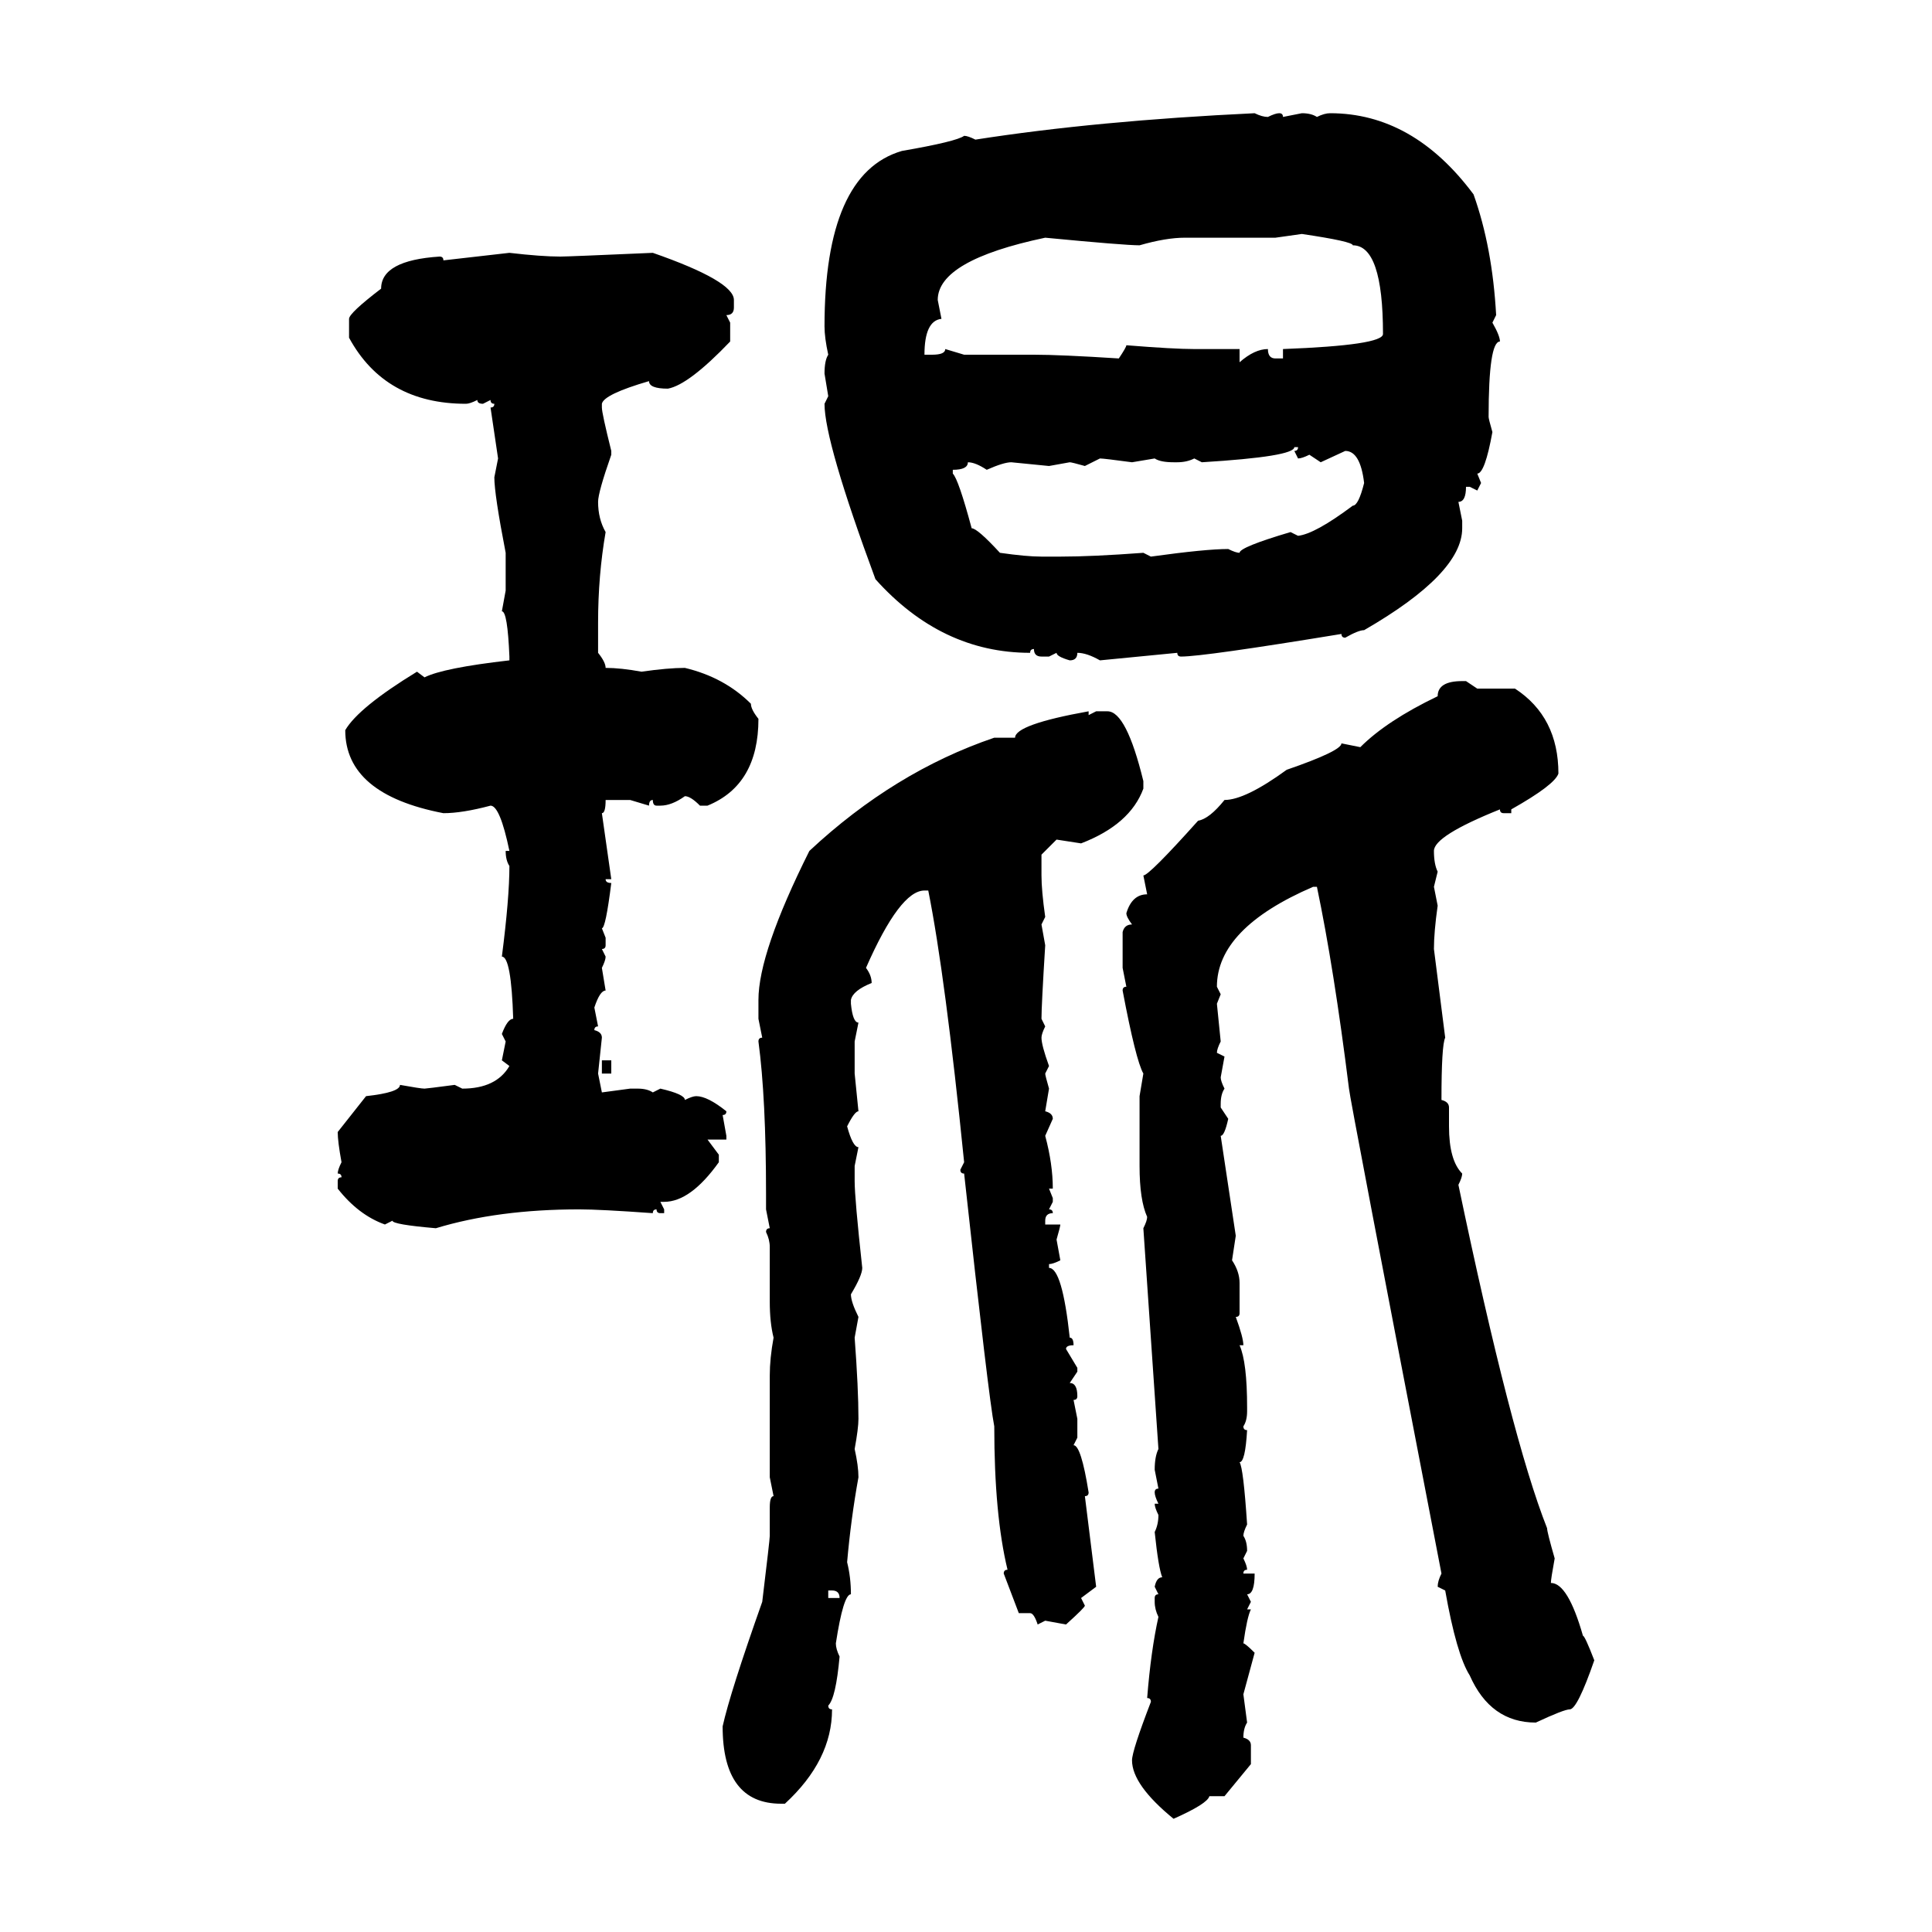 <svg xmlns="http://www.w3.org/2000/svg" xmlns:xlink="http://www.w3.org/1999/xlink" width="300" height="300"><path d="M194.82 17.58L194.82 17.58Q196.00 18.16 196.88 18.16L196.88 18.16Q198.05 17.58 198.63 17.58L198.63 17.58Q199.22 17.58 199.22 18.16L199.22 18.16L202.15 17.58Q203.61 17.58 204.49 18.16L204.49 18.16Q205.66 17.58 206.54 17.58L206.54 17.58Q219.43 17.58 228.81 30.18L228.81 30.18Q231.74 38.38 232.32 48.93L232.32 48.93L231.74 50.10Q232.91 52.15 232.91 53.03L232.91 53.03Q231.15 53.03 231.15 64.75L231.15 64.75Q231.15 65.04 231.74 67.09L231.74 67.09Q230.57 73.54 229.39 73.54L229.39 73.54L229.98 75L229.39 76.17L228.22 75.59L227.64 75.59Q227.64 77.93 226.46 77.93L226.46 77.93L227.05 80.86L227.05 82.03Q227.05 89.06 211.82 97.85L211.82 97.85Q210.94 97.85 208.89 99.02L208.89 99.02Q208.30 99.02 208.30 98.44L208.30 98.44Q186.91 101.95 183.40 101.95L183.40 101.95Q182.81 101.95 182.81 101.37L182.81 101.37L170.80 102.54Q168.75 101.37 167.29 101.37L167.29 101.37Q167.29 102.54 166.11 102.54L166.11 102.54Q164.06 101.95 164.06 101.37L164.06 101.37L162.89 101.95L161.72 101.95Q160.55 101.95 160.55 100.78L160.55 100.78Q159.96 100.78 159.96 101.37L159.96 101.37Q146.19 101.37 135.94 89.94L135.94 89.94Q128.03 68.55 128.03 62.70L128.03 62.70L128.61 61.52L128.03 58.01Q128.03 55.96 128.61 55.08L128.61 55.08Q128.03 52.44 128.03 50.68L128.03 50.68Q128.03 26.95 140.04 23.44L140.04 23.44Q148.54 21.97 149.71 21.09L149.71 21.09Q150.29 21.09 151.46 21.68L151.46 21.68Q170.21 18.75 194.82 17.58ZM202.15 36.33L198.05 36.91L183.98 36.91Q181.05 36.91 176.95 38.09L176.95 38.09Q174.61 38.09 162.30 36.91L162.30 36.91Q145.61 40.43 145.61 46.58L145.61 46.58L146.19 49.51Q143.55 49.80 143.55 55.08L143.55 55.08L144.73 55.08Q146.78 55.08 146.78 54.20L146.78 54.20L149.71 55.08L160.55 55.08Q164.65 55.08 173.73 55.66L173.73 55.66Q174.90 53.91 174.90 53.61L174.90 53.61Q182.23 54.20 185.45 54.20L185.45 54.20L192.48 54.20L192.48 56.25Q194.82 54.20 196.88 54.20L196.88 54.20Q196.88 55.66 198.05 55.66L198.05 55.66L199.22 55.66L199.22 54.20Q214.75 53.61 214.75 51.86L214.75 51.86Q214.75 38.09 210.06 38.09L210.06 38.09Q210.06 37.50 202.15 36.33L202.15 36.33ZM68.85 40.43L79.10 39.26Q84.08 39.84 87.01 39.84L87.01 39.84Q88.18 39.84 101.37 39.26L101.37 39.26Q113.96 43.65 113.96 46.58L113.96 46.58L113.96 47.75Q113.96 48.93 112.79 48.93L112.79 48.93L113.38 50.10L113.38 53.03Q106.93 59.77 103.71 60.35L103.71 60.35Q100.78 60.35 100.78 59.18L100.78 59.18Q93.75 61.23 93.46 62.70L93.46 62.70L93.46 63.28Q93.46 64.16 94.92 70.02L94.92 70.02L94.92 70.61Q92.87 76.46 92.87 77.93L92.87 77.93Q92.87 80.57 94.04 82.62L94.04 82.62Q92.87 89.36 92.87 96.68L92.87 96.68L92.87 101.37Q94.04 102.83 94.04 103.71L94.04 103.71Q96.39 103.71 99.61 104.30L99.61 104.30Q103.71 103.71 106.35 103.71L106.35 103.71Q112.50 105.18 116.60 109.28L116.60 109.28Q116.60 110.16 117.77 111.62L117.77 111.62Q117.77 121.88 109.86 125.10L109.86 125.10L108.69 125.10Q107.23 123.63 106.35 123.63L106.35 123.63Q104.30 125.10 102.54 125.10L102.54 125.10L101.95 125.10Q101.37 125.10 101.37 124.22L101.37 124.22Q100.78 124.22 100.78 125.10L100.78 125.10L97.85 124.22L94.04 124.22Q94.04 126.27 93.46 126.27L93.46 126.27L94.92 136.52L94.04 136.52Q94.04 137.11 94.92 137.11L94.92 137.11Q94.04 144.14 93.46 144.14L93.46 144.14L94.04 145.61L94.04 146.78Q94.04 147.36 93.46 147.36L93.46 147.36L94.04 148.54Q94.04 149.12 93.46 150.29L93.46 150.29L94.04 153.81Q93.16 153.81 92.29 156.45L92.29 156.45L92.87 159.38Q92.29 159.38 92.29 159.96L92.29 159.96Q93.46 160.25 93.46 161.13L93.46 161.13L92.87 166.70L93.46 169.63L97.85 169.04L99.02 169.04Q100.49 169.04 101.37 169.63L101.37 169.63L102.54 169.04Q106.35 169.92 106.35 170.80L106.35 170.80Q107.52 170.21 108.11 170.21L108.11 170.21Q109.86 170.21 112.79 172.56L112.79 172.56Q112.79 173.14 112.21 173.14L112.21 173.14L112.79 176.37L112.79 176.95L109.86 176.95L111.62 179.30L111.62 180.47Q107.23 186.62 103.13 186.62L103.13 186.62L102.54 186.62L103.13 187.79L103.13 188.38L102.54 188.38Q101.95 188.38 101.95 187.79L101.95 187.79Q101.37 187.79 101.37 188.38L101.37 188.38Q93.16 187.79 89.94 187.79L89.94 187.79Q77.34 187.79 67.68 190.72L67.68 190.72Q60.94 190.14 60.94 189.55L60.94 189.55L59.77 190.14Q55.66 188.67 52.44 184.57L52.44 184.57L52.44 183.40Q52.44 182.81 53.03 182.81L53.03 182.81Q53.03 182.23 52.44 182.23L52.44 182.23Q52.44 181.64 53.03 180.47L53.03 180.47Q52.44 177.25 52.44 175.78L52.44 175.78L56.84 170.21Q62.11 169.63 62.11 168.46L62.11 168.46Q65.33 169.04 65.92 169.04L65.92 169.04Q66.21 169.04 70.61 168.46L70.61 168.46L71.78 169.04Q77.05 169.04 79.10 165.53L79.10 165.53L77.93 164.65L78.52 161.72L77.93 160.55Q78.81 158.20 79.69 158.20L79.69 158.20Q79.39 148.54 77.93 148.54L77.93 148.54Q79.10 139.45 79.10 134.47L79.10 134.47Q78.52 133.59 78.52 132.13L78.52 132.13L79.10 132.13Q77.64 125.10 76.17 125.10L76.17 125.10Q71.78 126.27 68.85 126.27L68.85 126.27Q53.61 123.34 53.61 113.38L53.61 113.38Q55.66 109.86 64.75 104.30L64.75 104.30L65.92 105.18Q68.85 103.71 79.10 102.54L79.10 102.54L79.10 101.95Q78.81 94.92 77.93 94.92L77.93 94.92L78.52 91.70L78.52 85.84Q76.76 76.76 76.76 74.12L76.76 74.12L77.34 71.19L76.17 63.28Q76.76 63.28 76.76 62.70L76.76 62.70Q76.17 62.70 76.17 62.11L76.17 62.11L75 62.70Q74.12 62.70 74.12 62.11L74.12 62.11Q72.95 62.70 72.36 62.70L72.36 62.70Q59.77 62.70 54.20 52.44L54.20 52.44L54.20 49.51Q54.20 48.63 59.18 44.82L59.18 44.82Q59.18 40.43 68.26 39.84L68.26 39.84Q68.85 39.84 68.85 40.43L68.85 40.43ZM186.62 71.78L186.62 71.78L185.45 71.19Q184.28 71.78 182.81 71.78L182.81 71.78L182.23 71.78Q180.18 71.78 179.30 71.19L179.30 71.19L175.78 71.78Q171.39 71.19 170.80 71.19L170.80 71.19L168.46 72.36Q166.41 71.78 166.11 71.78L166.11 71.78L162.89 72.36L157.03 71.78Q155.86 71.78 153.22 72.95L153.22 72.95Q151.46 71.78 150.29 71.78L150.29 71.78Q150.29 72.95 147.95 72.95L147.95 72.95L147.95 73.54Q148.83 74.41 150.88 82.03L150.88 82.03Q151.76 82.03 155.27 85.84L155.27 85.84Q159.38 86.43 161.72 86.43L161.72 86.43L164.65 86.43Q169.63 86.43 177.54 85.84L177.54 85.84L178.71 86.43Q187.21 85.25 190.72 85.25L190.72 85.25Q191.89 85.84 192.48 85.84L192.48 85.84Q192.48 84.96 200.39 82.62L200.39 82.62L201.56 83.20Q204.20 82.91 210.06 78.52L210.06 78.52Q210.94 78.52 211.82 75L211.82 75Q211.23 70.02 208.89 70.02L208.89 70.02L205.08 71.78L203.32 70.61Q202.15 71.19 201.56 71.19L201.56 71.19L200.98 70.02Q201.56 70.02 201.56 69.43L201.56 69.43L200.98 69.43Q200.98 70.90 186.62 71.78ZM227.05 105.76L227.05 105.76L227.64 105.76L229.39 106.93L235.25 106.93Q241.99 111.33 241.99 120.12L241.99 120.12Q241.41 121.88 234.67 125.68L234.67 125.68L234.67 126.27L233.50 126.27Q232.91 126.27 232.91 125.68L232.91 125.68Q222.66 129.79 222.66 132.13L222.66 132.13Q222.66 134.18 223.24 135.35L223.24 135.35L222.66 137.70L223.24 140.63Q222.66 144.73 222.66 147.36L222.66 147.36L224.41 161.13Q223.83 162.30 223.83 170.80L223.83 170.80Q225 171.09 225 171.97L225 171.97L225 174.90Q225 180.18 227.05 182.23L227.05 182.23Q227.05 182.81 226.46 183.98L226.46 183.98Q234.67 223.24 240.23 237.30L240.23 237.30Q240.23 237.89 241.41 241.99L241.41 241.99Q240.82 245.21 240.82 245.80L240.82 245.80Q243.46 245.80 245.80 254.00L245.80 254.00Q246.09 254.00 247.56 257.81L247.56 257.81Q244.92 265.43 243.75 265.43L243.75 265.43Q242.87 265.43 238.48 267.48L238.48 267.48Q231.45 267.48 228.22 260.16L228.22 260.16Q226.17 256.93 224.41 246.97L224.41 246.97L223.24 246.39Q223.24 245.51 223.83 244.34L223.83 244.34Q209.47 169.92 209.47 169.04L209.47 169.04Q207.13 150.29 204.49 137.70L204.49 137.70L203.91 137.70Q188.96 144.14 188.96 153.22L188.96 153.22L189.55 154.39L188.96 155.86L189.55 161.72Q188.96 162.89 188.96 163.48L188.96 163.48L190.14 164.06L189.55 167.29Q189.55 167.87 190.14 169.04L190.14 169.04Q189.55 169.92 189.55 171.39L189.55 171.39L189.55 171.97L190.72 173.73Q190.14 176.37 189.55 176.37L189.55 176.37L191.89 191.89L191.31 195.70Q192.48 197.46 192.48 199.22L192.48 199.22L192.48 203.91Q192.48 204.49 191.89 204.49L191.89 204.49Q193.07 207.71 193.07 208.89L193.07 208.89L192.48 208.89Q193.65 211.52 193.65 218.55L193.65 218.55L193.65 219.14Q193.65 220.61 193.07 221.48L193.07 221.48Q193.07 222.07 193.65 222.07L193.65 222.07Q193.36 227.05 192.48 227.05L192.48 227.05Q193.07 227.93 193.65 236.72L193.65 236.72Q193.07 237.89 193.07 238.48L193.07 238.48Q193.65 239.36 193.65 240.82L193.65 240.82L193.07 241.99Q193.65 243.16 193.65 243.75L193.65 243.75Q193.07 243.75 193.07 244.34L193.07 244.34L194.82 244.34Q194.82 247.56 193.65 247.56L193.65 247.56L194.24 248.73L193.65 249.90L194.24 249.90Q193.65 251.07 193.07 255.18L193.07 255.18Q193.36 255.18 194.82 256.64L194.82 256.64L193.07 263.09L193.65 267.48Q193.07 268.36 193.07 269.82L193.07 269.82Q194.24 270.12 194.24 271.00L194.24 271.00L194.24 273.93L190.14 278.91L187.79 278.91Q187.50 280.08 182.23 282.42L182.23 282.42Q175.78 277.15 175.78 273.34L175.78 273.34Q175.78 271.88 178.71 264.26L178.71 264.26Q178.71 263.67 178.13 263.67L178.13 263.67Q178.71 256.35 179.88 251.07L179.88 251.07Q179.30 249.90 179.30 248.73L179.30 248.73L179.30 248.14Q179.30 247.56 179.88 247.56L179.88 247.56L179.30 246.39Q179.59 244.92 180.47 244.92L180.47 244.92Q179.88 243.46 179.30 237.89L179.30 237.89Q179.88 236.72 179.88 235.25L179.88 235.25Q179.30 234.08 179.30 233.50L179.30 233.50L179.88 233.50Q179.30 232.32 179.30 231.74L179.30 231.74Q179.30 231.15 179.88 231.15L179.88 231.15L179.30 228.22Q179.30 226.17 179.88 225L179.88 225L177.54 190.72Q178.13 189.55 178.13 188.96L178.13 188.96Q176.95 186.33 176.95 181.05L176.95 181.05L176.95 170.21L177.54 166.70Q176.37 164.65 174.32 153.81L174.32 153.81Q174.32 153.22 174.90 153.22L174.90 153.22L174.32 150.29L174.32 144.73Q174.61 143.55 175.78 143.55L175.78 143.55Q174.90 142.38 174.90 141.80L174.90 141.80Q175.78 138.87 178.13 138.87L178.13 138.87L177.54 135.94Q178.42 135.94 186.04 127.44L186.04 127.44Q187.79 127.15 190.14 124.22L190.14 124.22Q193.36 124.22 199.80 119.53L199.80 119.53Q208.30 116.60 208.30 115.43L208.30 115.43L211.23 116.02Q215.33 111.91 223.24 108.11L223.24 108.11Q223.24 105.76 227.05 105.76ZM169.04 110.45L169.04 110.45L169.04 111.04L170.21 110.45L171.97 110.45Q174.90 110.45 177.54 121.29L177.54 121.29L177.54 122.46Q175.49 128.03 167.87 130.96L167.87 130.96L164.06 130.37L161.72 132.71L161.72 135.94Q161.72 138.28 162.30 142.38L162.30 142.38L161.72 143.55L162.30 146.78Q161.72 156.15 161.72 158.20L161.72 158.20L162.30 159.38Q161.72 160.55 161.72 161.13L161.72 161.13Q161.72 162.30 162.89 165.53L162.89 165.53L162.30 166.70Q162.30 166.99 162.89 169.04L162.89 169.04L162.30 172.56Q163.48 172.85 163.48 173.73L163.48 173.73L162.30 176.37Q163.48 180.76 163.48 184.57L163.48 184.57L162.89 184.57L163.48 186.04L163.48 186.62L162.89 187.79Q163.48 187.79 163.48 188.38L163.48 188.38Q162.30 188.38 162.30 189.55L162.30 189.55L162.30 190.14L164.65 190.14Q164.65 190.43 164.06 192.48L164.06 192.48L164.65 195.70Q163.48 196.29 162.89 196.29L162.89 196.29L162.89 196.88Q164.94 196.88 166.11 207.71L166.11 207.71Q166.70 207.71 166.70 208.89L166.70 208.89Q165.53 208.89 165.53 209.47L165.53 209.47L167.29 212.40L167.29 212.99L166.11 214.75Q167.29 214.75 167.29 216.80L167.29 216.80Q167.29 217.38 166.70 217.38L166.70 217.38L167.29 220.31L167.29 223.24L166.70 224.41Q167.87 224.41 169.04 231.74L169.04 231.74Q169.04 232.32 168.46 232.32L168.46 232.32L170.21 246.39L167.87 248.14L168.46 249.32Q168.46 249.61 165.53 252.25L165.53 252.25L162.30 251.66L161.13 252.25Q160.55 250.49 159.96 250.49L159.96 250.49L158.20 250.49L155.86 244.34Q155.86 243.75 156.45 243.75L156.45 243.75Q154.39 235.25 154.39 221.48L154.39 221.48Q153.52 217.09 149.71 182.23L149.71 182.23Q149.12 182.23 149.12 181.64L149.12 181.64L149.71 180.47Q146.78 151.46 144.14 138.28L144.14 138.28L143.55 138.28Q139.75 138.28 134.47 150.29L134.47 150.29Q135.35 151.46 135.35 152.64L135.35 152.64Q132.42 153.81 132.13 155.27L132.13 155.27L132.13 155.86Q132.42 158.79 133.30 158.79L133.30 158.79L132.71 161.72L132.71 166.70L133.30 172.56Q132.71 172.56 131.54 174.90L131.54 174.90Q132.42 178.13 133.30 178.13L133.30 178.13L132.71 181.05L132.71 183.40Q132.71 186.04 133.89 196.88L133.89 196.88Q133.89 198.05 132.13 200.98L132.13 200.98Q132.13 202.15 133.30 204.49L133.30 204.49L132.71 207.71Q133.30 215.63 133.30 220.31L133.30 220.31Q133.30 221.78 132.71 225L132.71 225Q133.30 227.64 133.30 229.39L133.30 229.39Q132.13 235.84 131.54 242.58L131.54 242.58Q132.13 244.92 132.13 247.56L132.13 247.56Q130.96 247.56 129.79 255.18L129.79 255.18Q129.79 256.05 130.37 257.23L130.37 257.23Q129.79 263.67 128.61 264.84L128.61 264.84Q128.61 265.43 129.20 265.43L129.20 265.43Q129.20 273.34 121.88 280.08L121.88 280.08L121.29 280.08Q112.21 280.08 112.21 268.07L112.21 268.07Q113.38 262.79 118.36 248.73L118.36 248.73Q119.53 239.06 119.53 238.48L119.53 238.48L119.53 234.08Q119.53 232.32 120.12 232.32L120.12 232.32L119.53 229.39L119.53 213.57Q119.53 210.94 120.12 207.71L120.12 207.71Q119.53 205.37 119.53 202.15L119.53 202.15L119.53 193.65Q119.53 192.48 118.95 191.31L118.95 191.31Q118.95 190.72 119.53 190.72L119.53 190.72L118.95 187.79L118.95 185.45Q118.95 170.51 117.77 161.72L117.77 161.72Q117.77 161.13 118.36 161.13L118.36 161.13L117.77 158.20L117.77 155.27Q117.77 147.95 125.68 132.13L125.68 132.13Q138.87 119.82 154.39 114.55L154.39 114.55L157.62 114.55Q157.62 112.50 169.04 110.45ZM93.46 166.70L93.46 164.65L94.92 164.65L94.92 166.70L93.46 166.70ZM129.20 246.97L128.61 246.97L128.61 248.14L130.37 248.14Q130.37 246.97 129.20 246.97L129.20 246.97Z"/></svg>